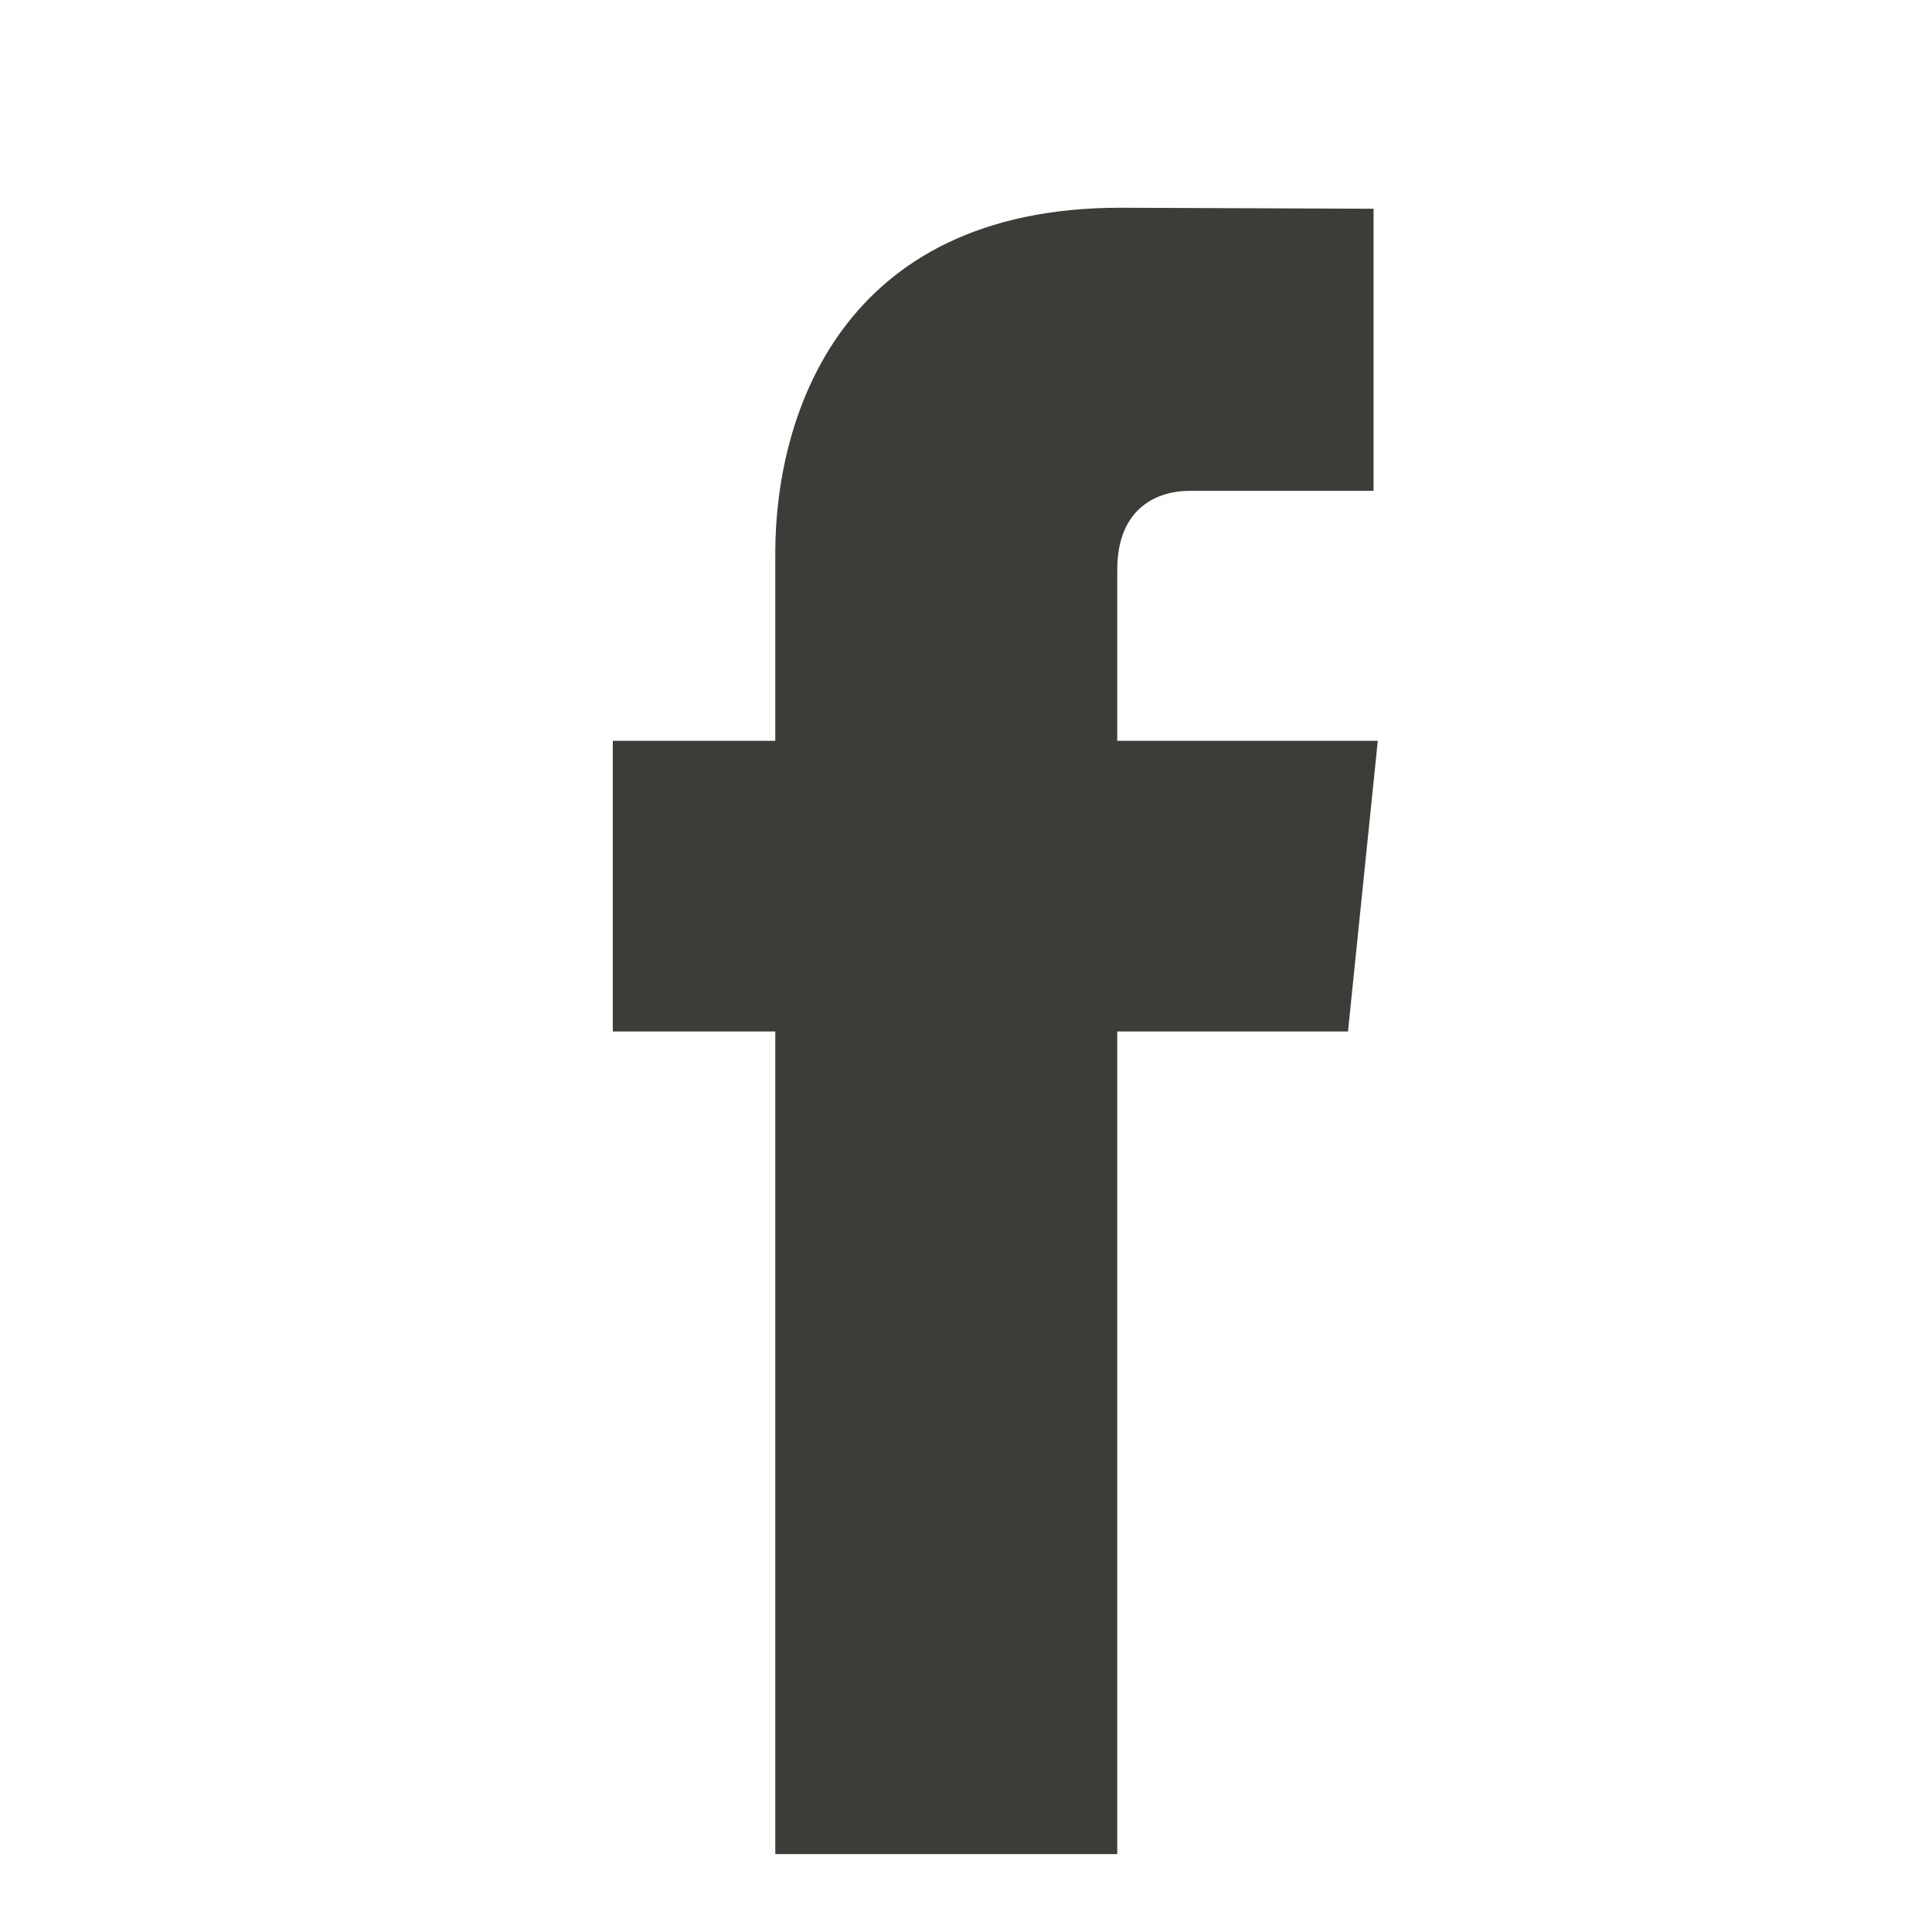 <svg width="21" height="21" viewBox="0 0 21 21" fill="none" xmlns="http://www.w3.org/2000/svg">
<g clip-path="url(#clip0_25_3145)">
<path d="M14.976 8.052H12.144V6.195C12.144 5.497 12.606 5.335 12.932 5.335C13.257 5.335 14.93 5.335 14.93 5.335V2.269L12.178 2.258C9.123 2.258 8.427 4.545 8.427 6.008V8.052H6.661V11.212H8.427C8.427 15.267 8.427 20.153 8.427 20.153H12.144C12.144 20.153 12.144 15.219 12.144 11.212H14.652L14.976 8.052Z" fill="#3C3C38"/>
</g>
<defs>
<clipPath id="clip0_25_3145">
<rect width="21" height="21" fill="white"/>
</clipPath>
</defs>
</svg>
